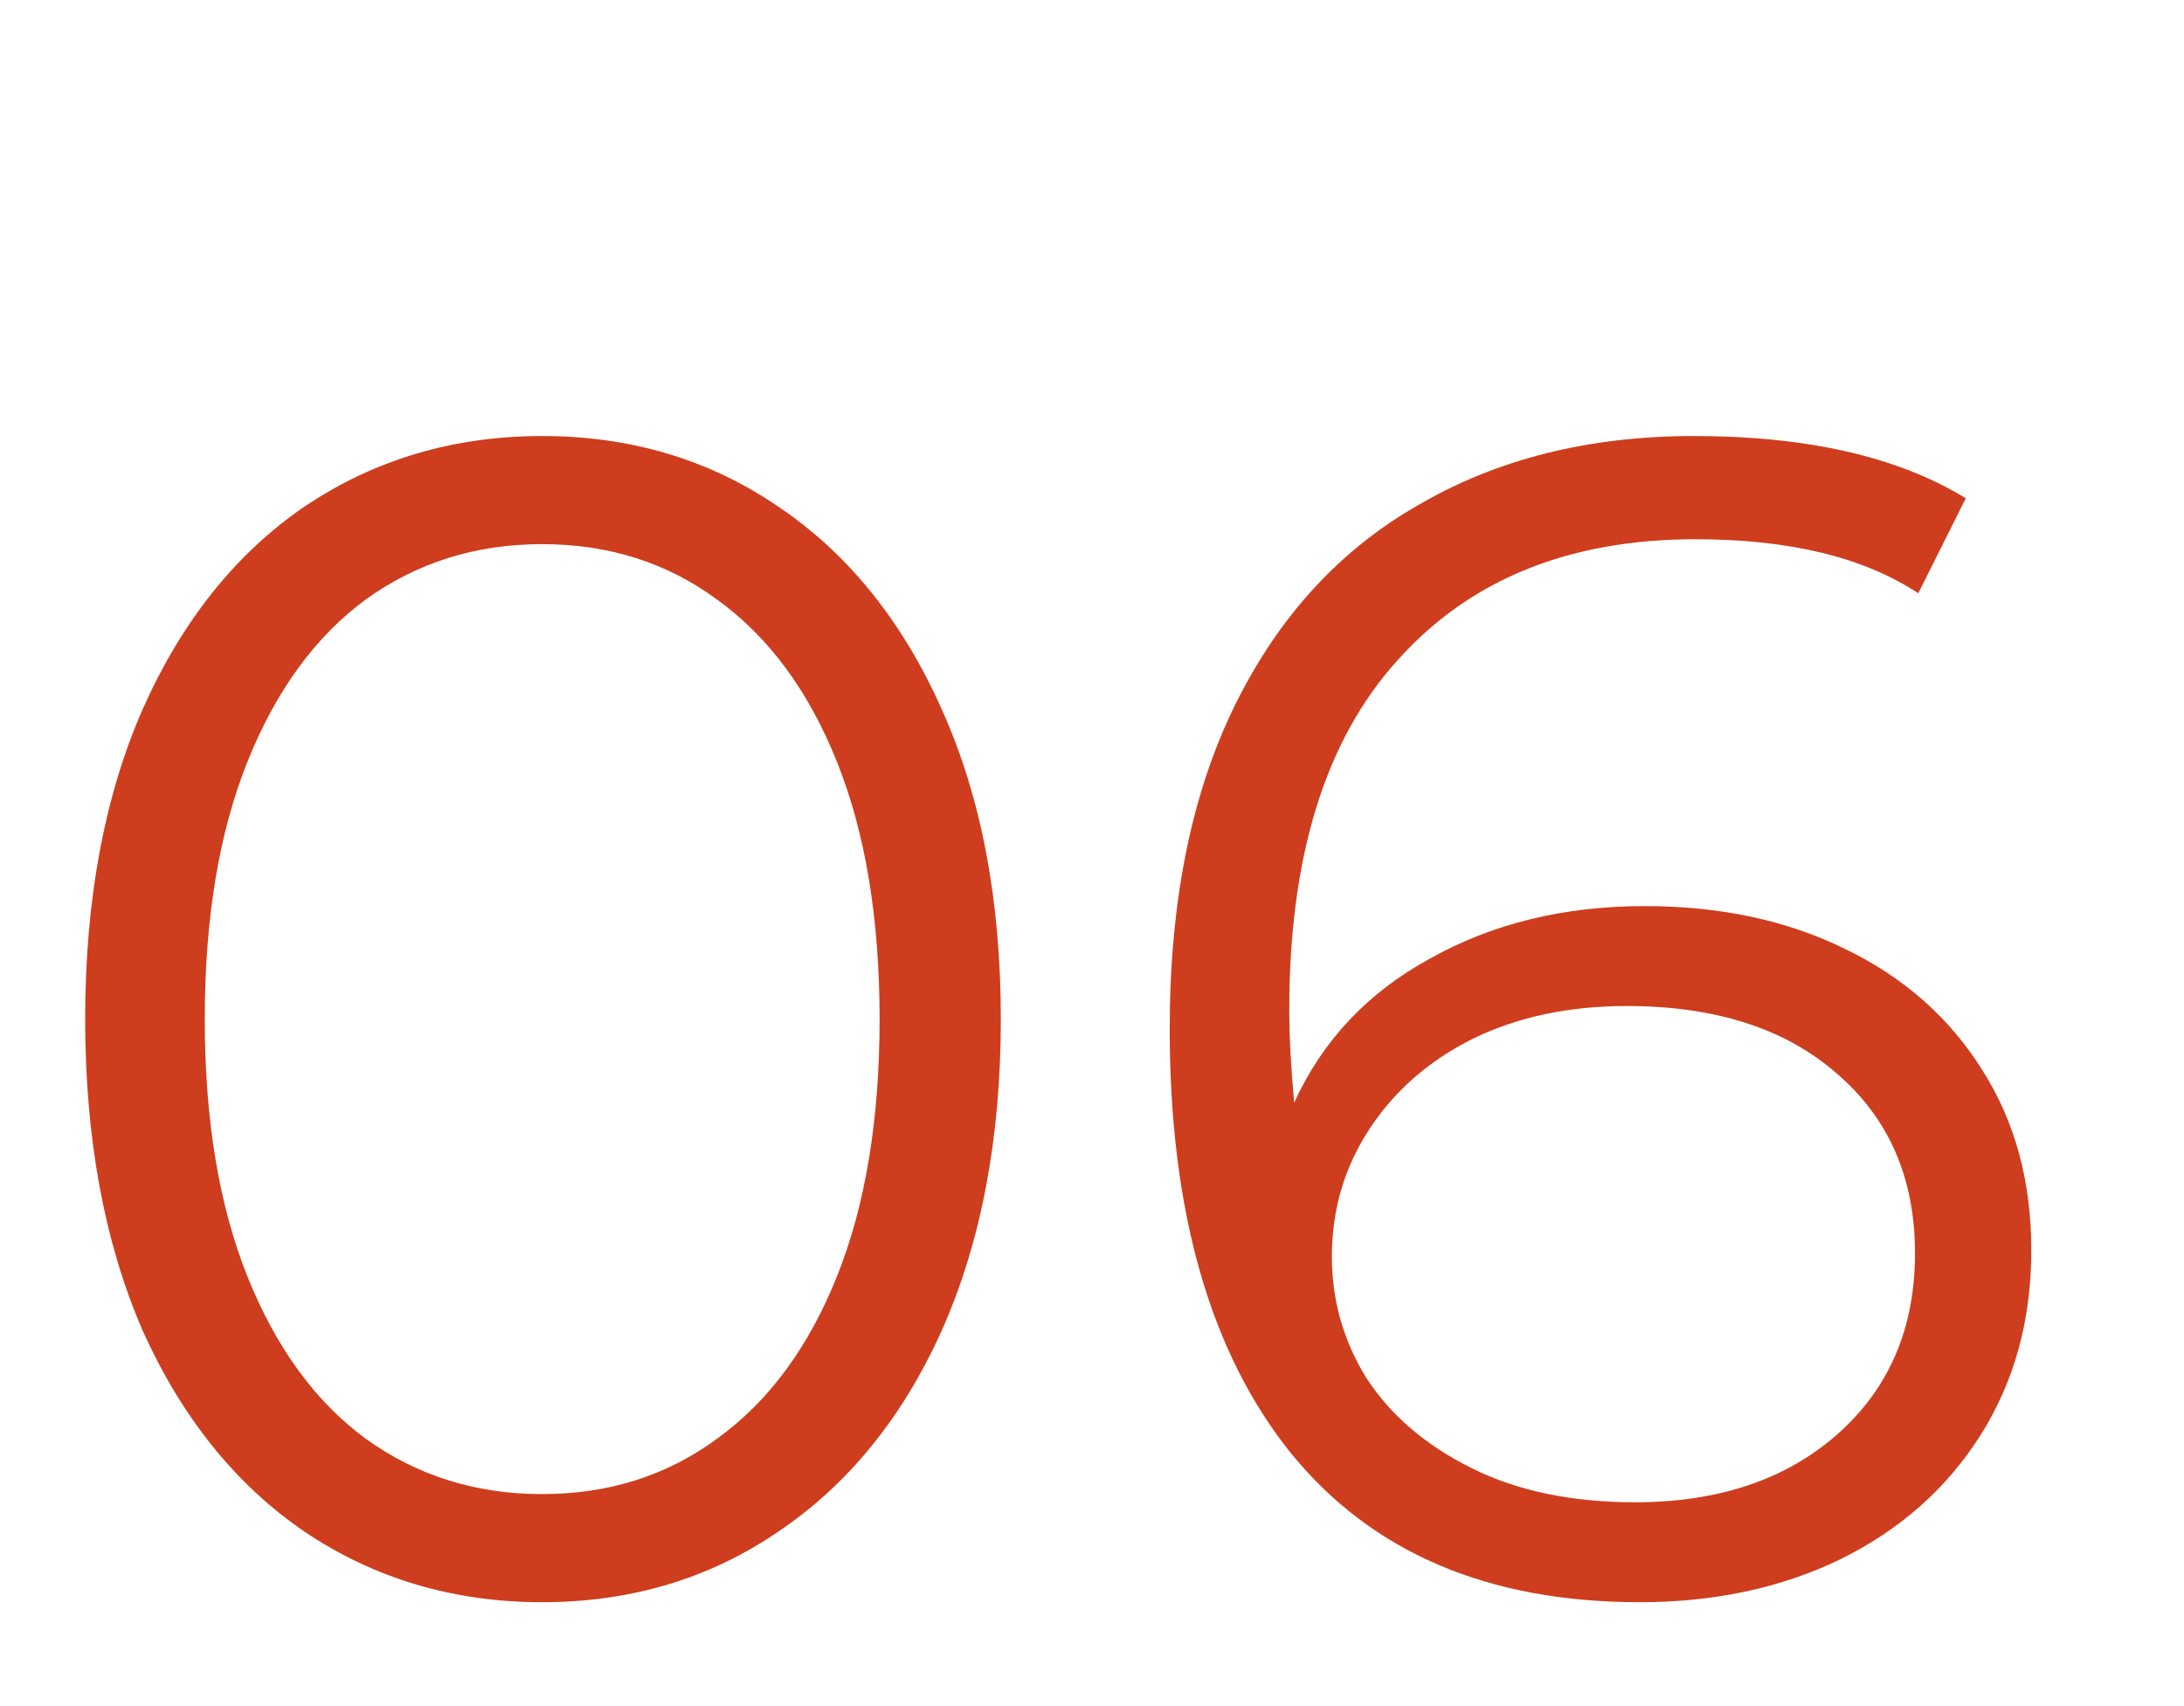 <?xml version="1.0" encoding="UTF-8"?> <svg xmlns="http://www.w3.org/2000/svg" width="192" height="150" viewBox="0 0 192 150" fill="none"> <path d="M47.664 140.864C39.888 140.864 32.928 138.8 26.784 134.672C20.736 130.544 15.984 124.64 12.528 116.96C9.168 109.184 7.488 100.064 7.488 89.6C7.488 79.136 9.168 70.064 12.528 62.384C15.984 54.608 20.736 48.656 26.784 44.528C32.928 40.4 39.888 38.336 47.664 38.336C55.44 38.336 62.352 40.4 68.4 44.528C74.544 48.656 79.344 54.608 82.8 62.384C86.256 70.064 87.984 79.136 87.984 89.6C87.984 100.064 86.256 109.184 82.8 116.96C79.344 124.64 74.544 130.544 68.4 134.672C62.352 138.8 55.44 140.864 47.664 140.864ZM47.664 131.36C53.52 131.36 58.656 129.728 63.072 126.464C67.584 123.2 71.088 118.448 73.584 112.208C76.08 105.968 77.328 98.432 77.328 89.6C77.328 80.768 76.08 73.232 73.584 66.992C71.088 60.752 67.584 56 63.072 52.736C58.656 49.472 53.52 47.84 47.664 47.84C41.808 47.84 36.624 49.472 32.112 52.736C27.696 56 24.24 60.752 21.744 66.992C19.248 73.232 18 80.768 18 89.6C18 98.432 19.248 105.968 21.744 112.208C24.24 118.448 27.696 123.2 32.112 126.464C36.624 129.728 41.808 131.36 47.664 131.36ZM144.592 79.664C151.216 79.664 157.072 80.912 162.16 83.408C167.344 85.904 171.376 89.456 174.256 94.064C177.136 98.576 178.576 103.856 178.576 109.904C178.576 116.048 177.088 121.472 174.112 126.176C171.136 130.88 167.008 134.528 161.728 137.12C156.544 139.616 150.688 140.864 144.16 140.864C130.816 140.864 120.592 136.496 113.488 127.76C106.384 118.928 102.832 106.496 102.832 90.464C102.832 79.232 104.752 69.728 108.592 61.952C112.432 54.176 117.808 48.32 124.72 44.384C131.632 40.352 139.696 38.336 148.912 38.336C158.896 38.336 166.864 40.16 172.816 43.808L168.64 52.16C163.84 48.992 157.312 47.408 149.056 47.408C137.92 47.408 129.184 50.96 122.848 58.064C116.512 65.072 113.344 75.296 113.344 88.736C113.344 91.136 113.488 93.872 113.776 96.944C116.272 91.472 120.256 87.248 125.728 84.272C131.2 81.2 137.488 79.664 144.592 79.664ZM143.728 132.08C151.024 132.08 156.928 130.112 161.44 126.176C166.048 122.144 168.352 116.816 168.352 110.192C168.352 103.568 166.048 98.288 161.44 94.352C156.928 90.416 150.784 88.448 143.008 88.448C137.92 88.448 133.408 89.408 129.472 91.328C125.632 93.248 122.608 95.888 120.4 99.248C118.192 102.608 117.088 106.352 117.088 110.48C117.088 114.32 118.096 117.872 120.112 121.136C122.224 124.4 125.296 127.04 129.328 129.056C133.36 131.072 138.16 132.08 143.728 132.08Z" fill="#CE3D1D"></path> </svg> 